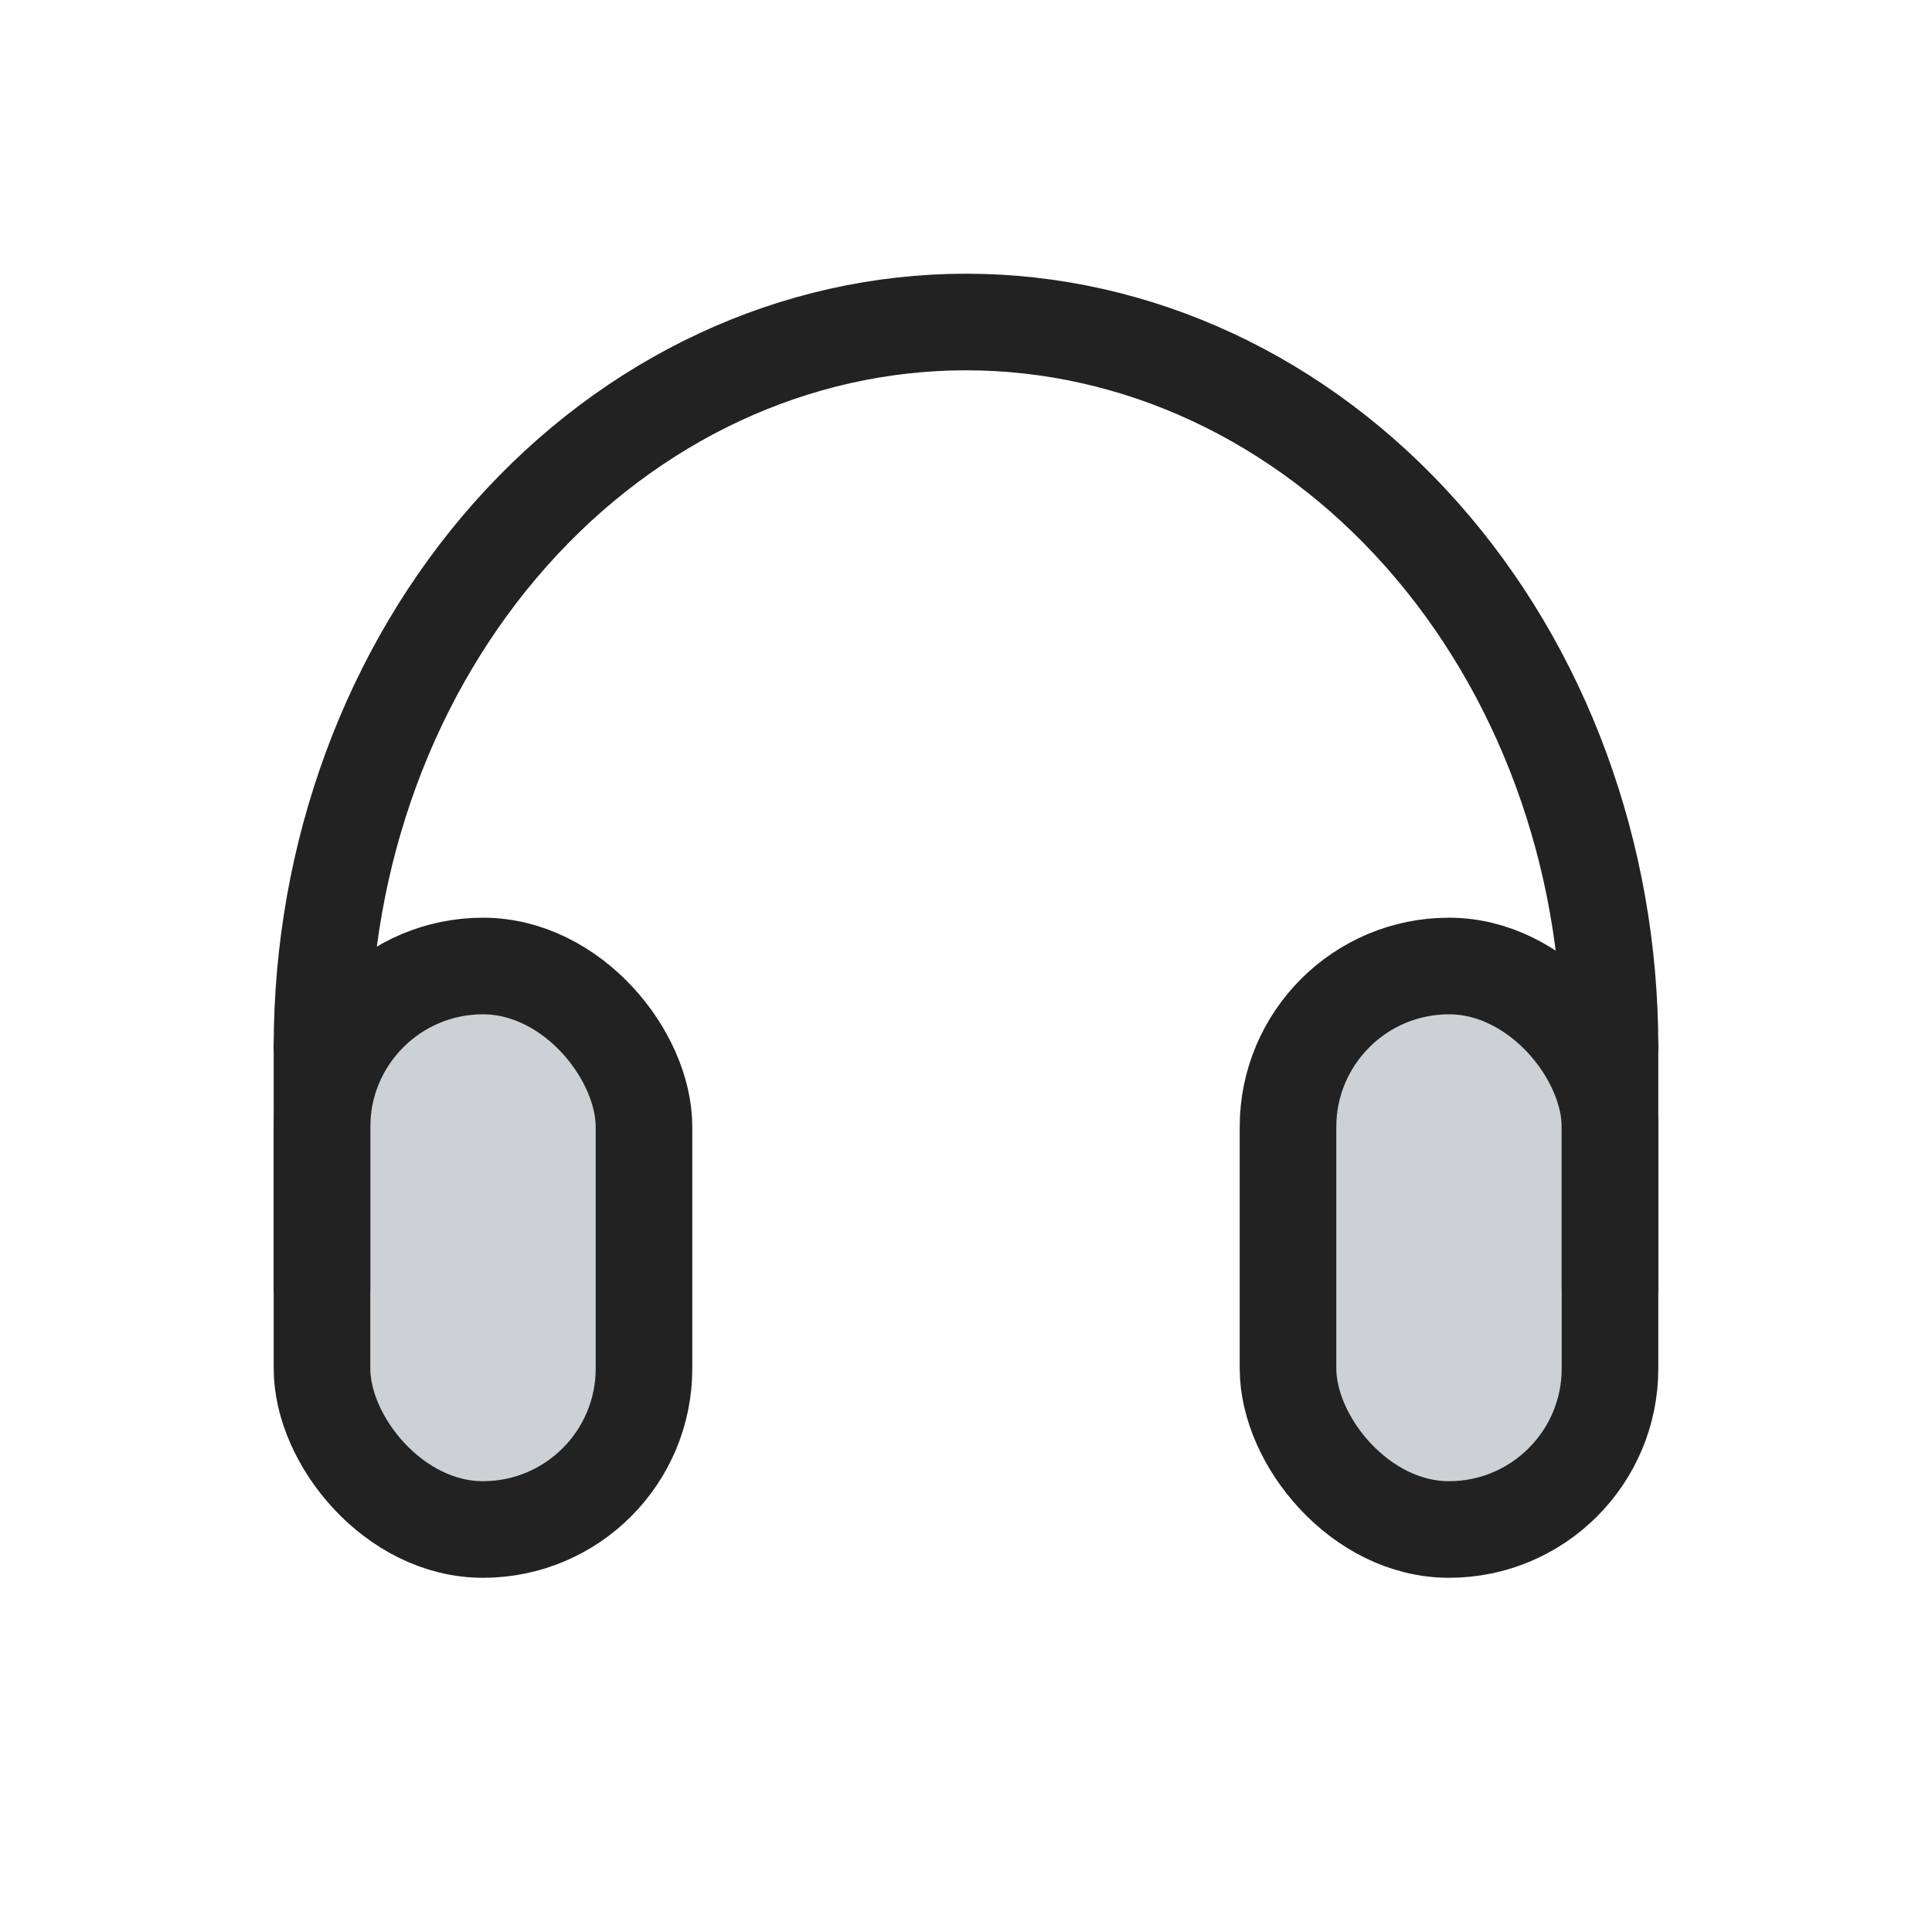 <?xml version="1.0" encoding="utf-8"?>
<svg width="800px" height="800px" viewBox="0 0 24 24" fill="none" xmlns="http://www.w3.org/2000/svg">
<rect x="16" y="12" width="4" height="7" rx="2" fill="#2A4157" fill-opacity="0.24" stroke="#222222" stroke-width="1.2" stroke-linejoin="round"/>
<rect x="4" y="12" width="4" height="7" rx="2" fill="#2A4157" fill-opacity="0.24" stroke="#222222" stroke-width="1.2" stroke-linejoin="round"/>
<path d="M4 13V16" stroke="#222222" stroke-width="1.2" stroke-linecap="round" stroke-linejoin="round"/>
<path d="M20 13V16" stroke="#222222" stroke-width="1.2" stroke-linecap="round" stroke-linejoin="round"/>
<path d="M20 13C20 10.613 19.157 8.324 17.657 6.636C16.157 4.948 14.122 4 12 4C9.878 4 7.843 4.948 6.343 6.636C4.843 8.324 4 10.613 4 13" stroke="#222222" stroke-width="1.2" stroke-linecap="round" stroke-linejoin="round"/>
</svg>